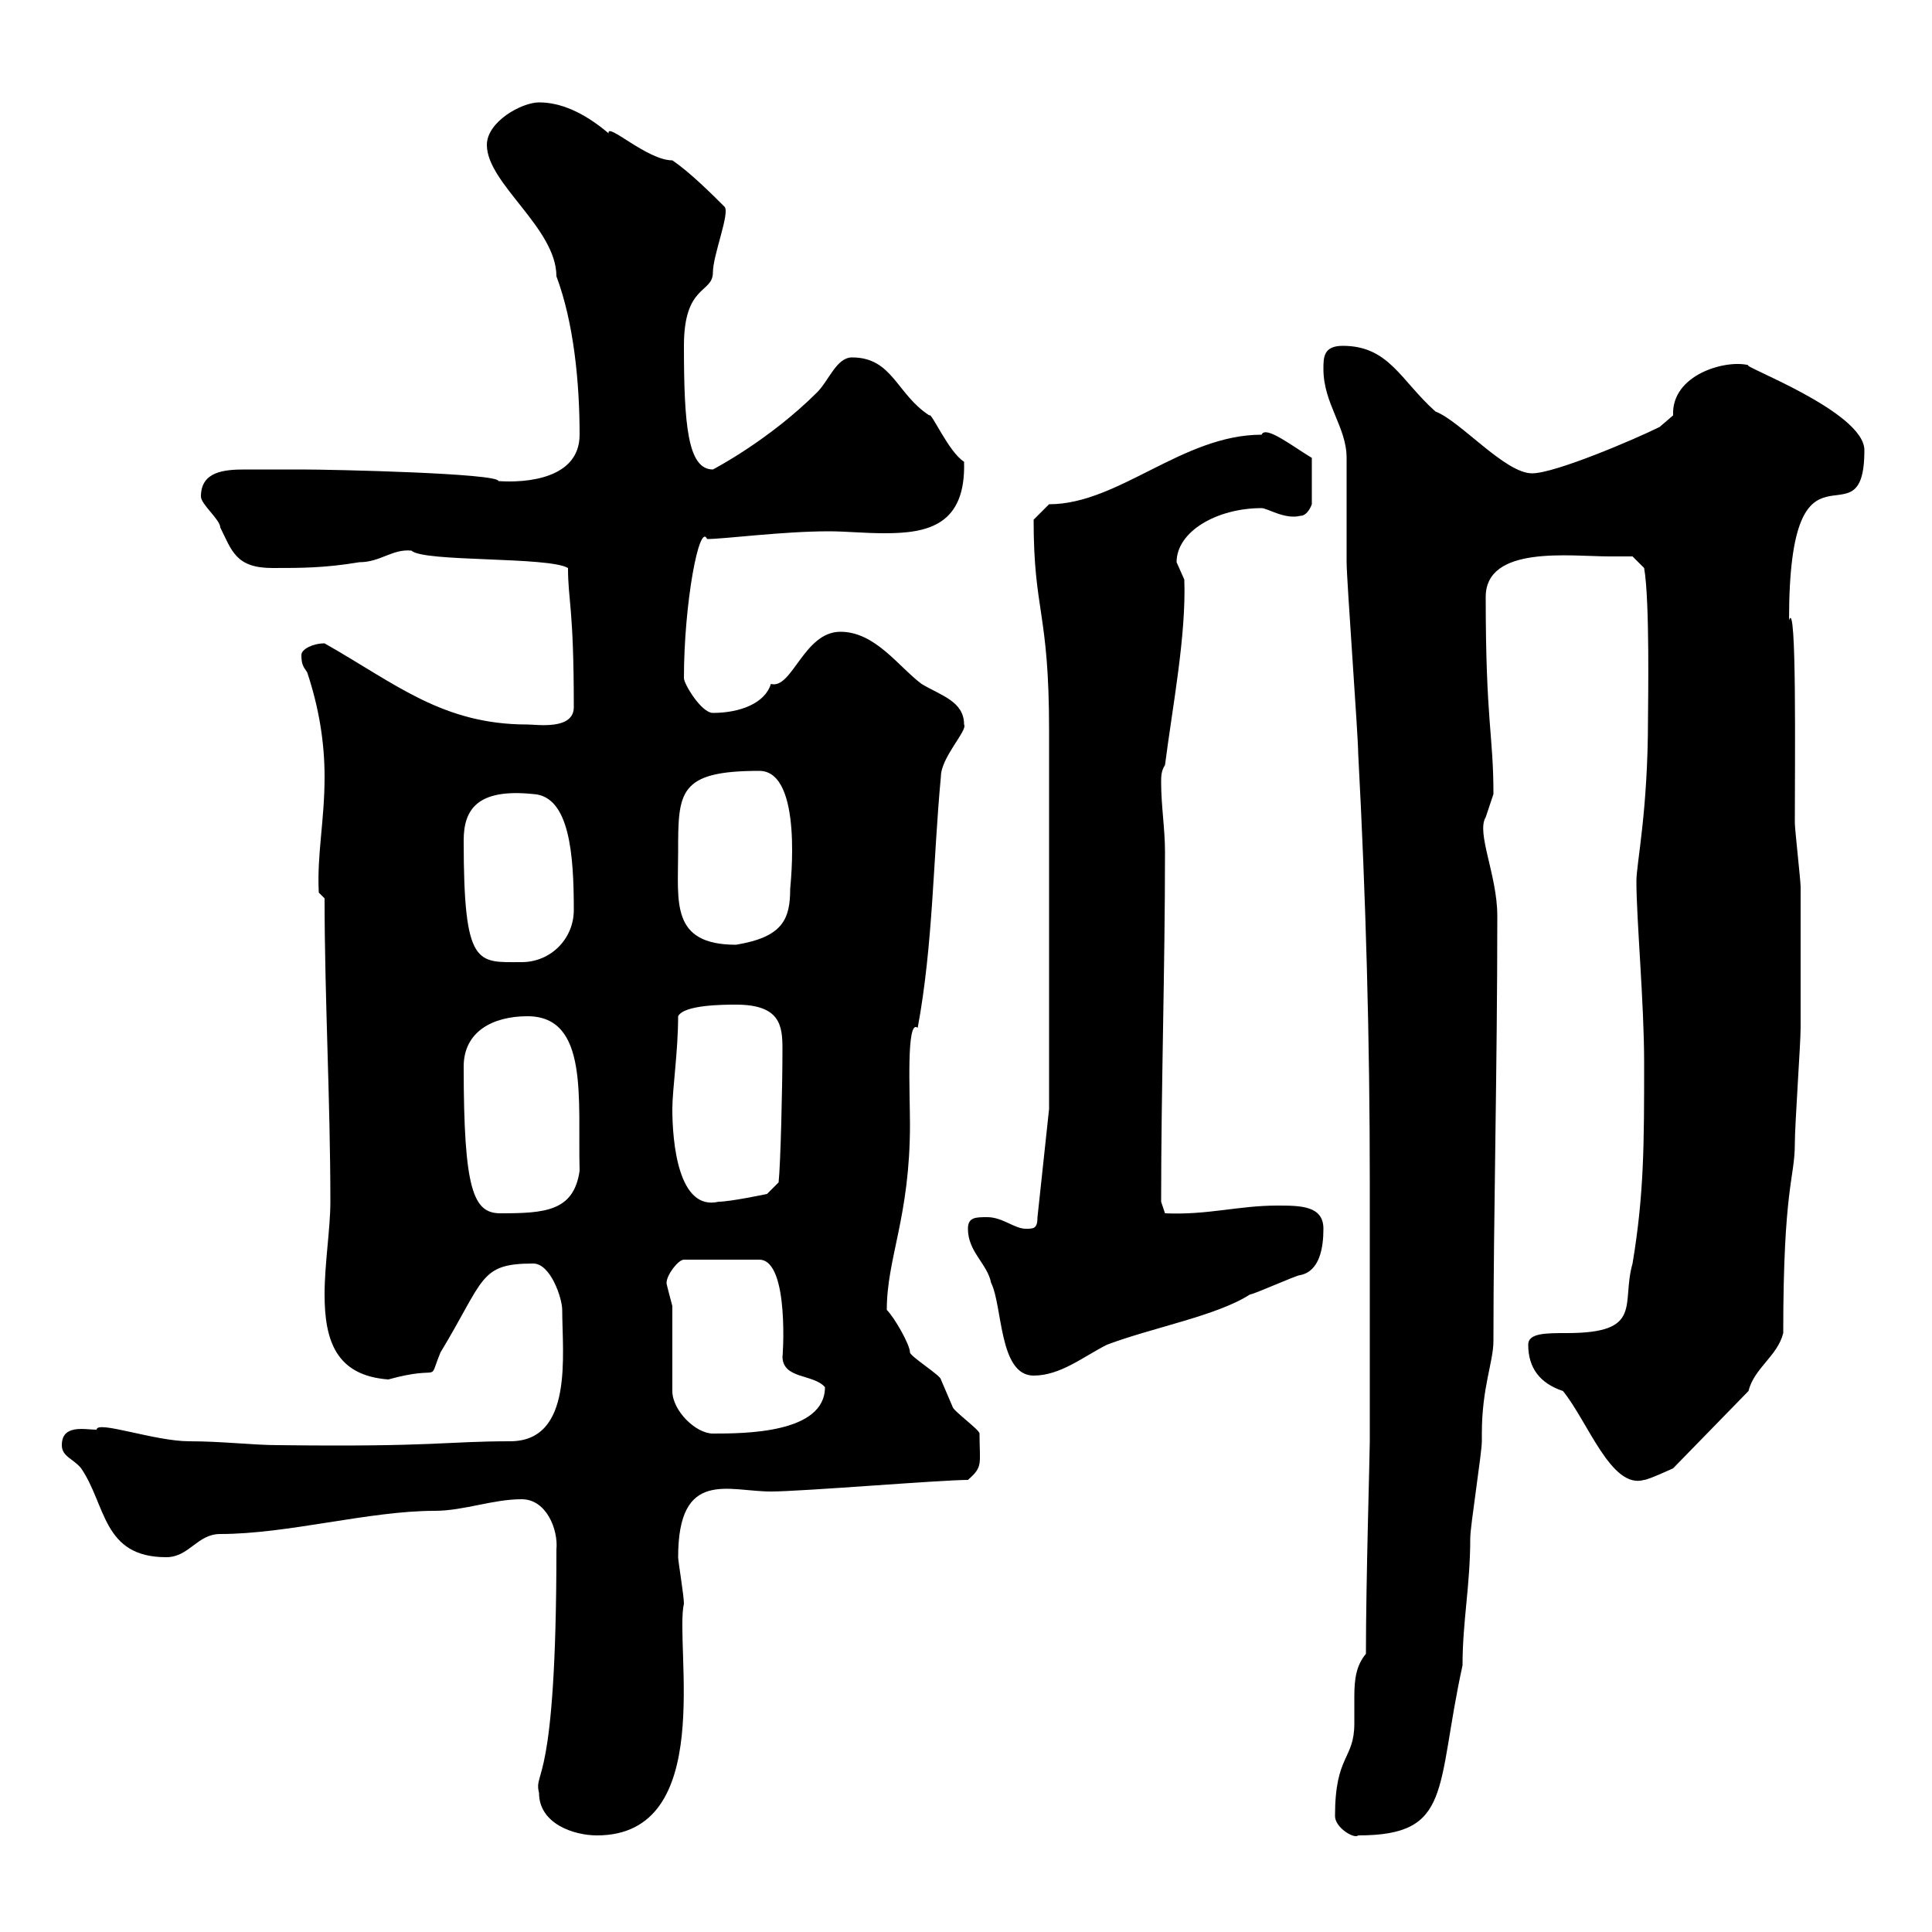 <svg xmlns="http://www.w3.org/2000/svg" xmlns:xlink="http://www.w3.org/1999/xlink" width="300" height="300"><path d="M83.70 278.40C83.70 283.20 89.10 285 92.70 285C111.30 285 104.70 255.60 106.20 249C106.20 247.80 105.30 242.40 105.30 241.80C105.30 228 113.10 231.60 119.70 231.60C124.50 231.60 146.10 229.80 150.30 229.80C152.70 227.70 152.10 227.40 152.10 222.60C152.10 222 147.90 219 147.90 218.40C147.90 218.40 146.10 214.20 146.10 214.20C146.10 213.60 141.30 210.60 141.30 210C141.30 208.80 138.90 204.60 137.70 203.40C137.70 195.30 141.30 189 141.30 174.60C141.30 169.80 140.70 158.10 142.50 159.60C144.90 146.70 144.90 133.20 146.10 120.60C146.10 117.60 150.30 113.40 149.70 112.50C149.70 108.90 146.10 108 143.10 106.20C139.50 103.50 135.90 98.10 130.50 98.10C124.80 98.10 123 107.10 119.70 106.20C118.80 109.20 114.90 110.70 110.70 110.70C108.90 110.70 106.20 106.20 106.20 105.30C106.20 93.60 108.60 81 109.80 83.70C112.50 83.70 121.50 82.50 128.70 82.50C131.40 82.50 134.10 82.80 137.40 82.80C144 82.80 150 81.60 149.70 71.70C147.30 70.20 144.60 63.90 144.30 64.50C139.20 61.20 138.60 55.50 132.30 55.50C129.90 55.50 128.70 59.10 126.90 60.90C119.40 68.40 110.70 72.90 110.70 72.90C106.80 72.90 106.20 66 106.20 53.70C106.20 44.10 110.70 45.60 110.70 42.30C110.70 39.60 113.40 33 112.50 32.10C110.70 30.30 107.10 26.70 104.40 24.90C100.50 24.90 94.20 18.90 94.50 20.70C90.60 17.40 87 15.90 83.70 15.90C81 15.90 75.60 18.90 75.60 22.50C75.60 28.50 86.40 35.40 86.40 42.90C89.10 50.10 90 59.40 90 67.50C90 74.40 81.60 75 77.40 74.70C77.40 73.50 51.90 72.90 46.80 72.90C45 72.90 40.20 72.90 38.10 72.90C34.80 72.90 31.20 73.20 31.20 77.10C31.20 78.30 34.20 80.70 34.20 81.90C36 85.50 36.60 88.20 42.30 88.20C46.80 88.20 50.40 88.20 55.80 87.30C59.10 87.30 60.90 85.20 63.90 85.50C65.70 87.30 85.20 86.40 88.20 88.20C88.20 93.30 89.10 94.20 89.10 109.80C89.10 113.40 83.40 112.50 81.90 112.50C68.70 112.50 61.50 106.20 50.40 99.90C48.60 99.90 46.80 100.80 46.80 101.70C46.80 103.20 47.10 103.50 47.70 104.40C49.50 109.80 50.40 115.20 50.40 120.60C50.40 127.50 49.20 132.60 49.50 138.60L50.40 139.50C50.40 154.80 51.30 171 51.30 186.60C51.30 190.80 50.40 196.20 50.40 201C50.40 208.20 52.20 213.60 60.30 214.20C69 211.80 66.30 215.10 68.40 210C75.30 198.60 74.40 196.20 82.80 196.20C85.50 196.20 87.30 201.60 87.30 203.40C87.30 210.30 89.10 223.80 79.20 223.80C69.30 223.80 67.50 224.70 43.20 224.40C39.30 224.40 34.50 223.80 29.40 223.80C24 223.80 15 220.50 15 222C13.20 222 9.60 221.10 9.60 224.40C9.60 226.20 11.40 226.50 12.60 228C16.50 233.70 15.90 241.80 25.80 241.80C29.40 241.80 30.60 238.20 34.20 238.20C44.70 238.20 57.30 234.60 67.50 234.60C72 234.60 76.50 232.80 81 232.80C84.90 232.80 86.70 237.60 86.40 240.60C86.40 278.10 82.80 274.80 83.70 278.40ZM207.30 282C207.30 283.80 210.30 285.60 210.90 285C225.60 285 222.90 277.80 227.10 258.60C227.10 251.70 228.30 246.30 228.30 238.80C228.30 237 230.10 225.60 230.10 223.80C230.10 223.80 230.10 222.60 230.10 222.60C230.10 215.40 231.90 211.50 231.90 208.20C231.90 189 232.50 166.20 232.50 142.20C232.50 135.90 229.20 129.30 230.70 126.90C230.70 126.90 231.90 123.30 231.90 123.30C231.90 114 230.70 112.20 230.70 92.70C230.70 84.60 243.90 86.40 249.90 86.40C250.50 86.40 253.50 86.40 253.50 86.40L255.30 88.20C256.20 93.30 255.90 109.50 255.90 111.60C255.90 126 254.10 134.10 254.10 136.80C254.10 142.80 255.30 155.70 255.30 165C255.30 177.60 255.30 185.40 253.50 196.20C251.70 202.50 255.30 207 243.30 207C240 207 237.30 207 237.30 208.80C237.30 212.40 239.10 214.80 242.70 216C246.60 220.80 250.20 231.30 255.30 229.80C255.90 229.80 259.80 228 259.80 228L271.50 216C272.40 212.40 276 210.60 276.90 207C276.90 184.20 278.70 183 278.70 177.60C278.70 174.60 279.60 162 279.60 159.60L279.60 156C279.60 153 279.60 140.40 279.60 137.70C279.60 136.80 278.70 128.70 278.70 127.80C278.70 118.20 279 92.70 277.80 96.30C277.80 64.80 289.50 85.50 289.50 69.90C289.50 63.90 270 56.70 271.50 56.70C267.90 55.80 259.50 58.20 259.80 64.50C259.80 64.50 257.70 66.30 257.70 66.30C254.10 68.10 241.50 73.50 237.90 73.50C233.70 73.50 226.80 65.40 222.90 63.90C217.50 59.10 215.70 53.70 208.50 53.70C205.50 53.70 205.50 55.50 205.50 57.30C205.50 62.70 209.10 66.30 209.10 71.10C209.10 72.90 209.10 85.50 209.10 87.30C209.10 90 210.90 114.30 210.90 117C212.10 139.50 212.70 161.40 212.70 183.60L212.70 223.80C212.70 225.90 212.10 245.40 212.10 256.80C210.60 258.60 210.30 260.70 210.30 263.40C210.30 264.60 210.30 266.10 210.30 267.60C210.30 273.30 207.30 272.40 207.30 282ZM104.40 202.80C104.10 201.60 103.50 199.50 103.50 199.20C103.50 198 105.30 195.60 106.20 195.60L117.90 195.60C122.70 195.60 121.50 211.50 121.50 210.60C121.50 214.20 126.30 213.30 128.10 215.40C128.10 222.60 115.50 222.60 110.70 222.60C108 222.60 104.40 219 104.40 216ZM150.30 190.80C150.30 194.40 153.30 196.20 153.90 199.20C155.70 202.80 155.10 213.60 160.50 213.60C164.70 213.60 168.30 210.60 171.90 208.80C179.10 206.10 189 204.30 194.10 201C194.70 201 201.30 198 201.90 198C204.90 197.40 205.50 193.80 205.50 190.80C205.50 187.20 201.90 187.20 198.30 187.20C192.30 187.20 187.50 188.70 180.90 188.40C180.90 188.40 180.30 186.60 180.30 186.60C180.30 168.60 180.90 150.60 180.90 132.30C180.90 128.70 180.30 125.10 180.30 121.50C180.30 120.60 180.30 119.70 180.90 118.80C182.10 109.50 184.20 98.70 183.90 90C183.90 90 182.70 87.30 182.70 87.30C182.70 82.50 189 78.90 195.90 78.90C196.80 78.90 199.50 80.70 201.90 80.10C203.10 80.10 203.70 78.30 203.70 78.30L203.70 71.10C200.70 69.30 196.50 66 195.90 67.50C183.60 67.50 173.70 78.30 162.90 78.30L160.50 80.70C160.50 95.10 162.90 94.80 162.90 113.40L162.90 172.20L161.10 189C161.10 190.80 160.50 190.80 159.30 190.80C157.50 190.80 155.70 189 153.30 189C151.50 189 150.30 189 150.30 190.80ZM72 165.60C72 160.20 76.50 157.80 81.90 157.80C91.50 157.80 89.70 170.70 90 181.80C89.10 188.10 84.60 188.40 77.70 188.40C73.50 188.40 72 184.80 72 165.60ZM104.40 172.20C104.40 169.20 105.30 163.20 105.30 157.80C106.20 156 112.50 156 114.30 156C121.20 156 121.50 159.30 121.50 162.90C121.50 168.90 121.20 180.90 120.90 183.60L119.10 185.40C119.10 185.40 113.40 186.60 111.60 186.60C105.30 188.10 104.40 177.30 104.40 172.20ZM72 130.50C72 125.70 74.10 122.40 82.80 123.30C88.50 123.60 89.10 132.90 89.10 141.30C89.10 145.80 85.50 149.40 81 149.40C74.10 149.40 72 150.30 72 130.50ZM105.30 132.30C105.30 123 105.30 119.70 117.90 119.70C124.80 119.70 122.70 137.70 122.70 138C122.70 142.80 121.50 145.50 114.30 146.70C104.10 146.70 105.30 140.10 105.30 132.30Z"/></svg>